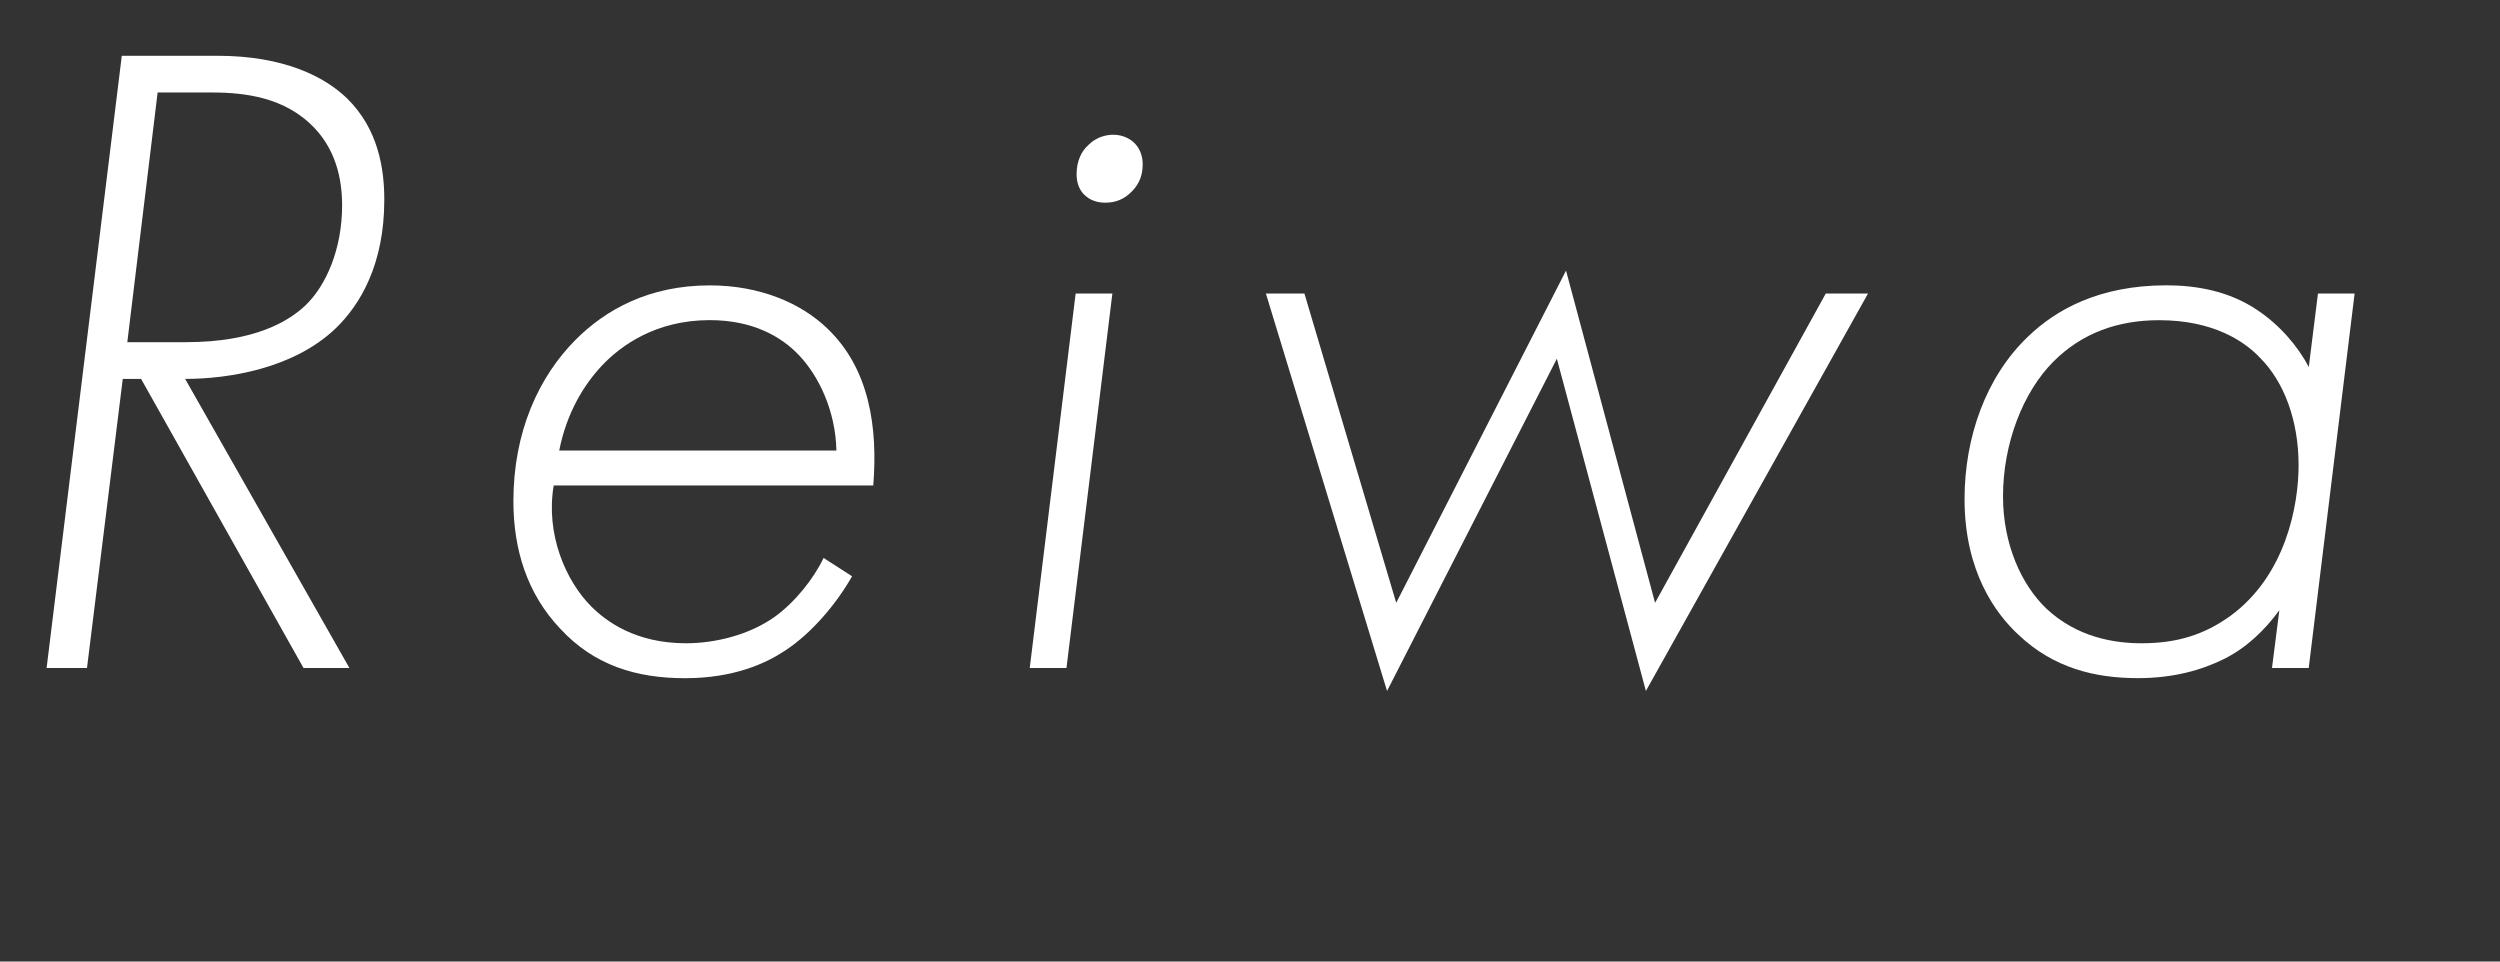 <?xml version="1.0" encoding="UTF-8"?>
<svg id="_レイヤー_2" data-name="レイヤー 2" xmlns="http://www.w3.org/2000/svg" width="390" height="150" xmlns:xlink="http://www.w3.org/1999/xlink" viewBox="0 0 390 150">
  <rect x="0" y="0" width="390" height="150" fill="#333333" stroke="none"/>
  <defs>
    <clipPath id="clippath">
      <rect width="390" height="150" style="fill: none;"/>
    </clipPath>
  </defs>
  <g id="_福岡" data-name="福岡">
    <g style="clip-path: url(#clippath);">
      <g>
        <path d="M47.35,104.21l-25.34-45.1h-2.86l-5.58,45.1h-6.3L19,8.7h14.89c10.45,0,16.75,3.29,20.19,6.59,5.01,4.87,5.87,11.17,5.87,15.89,0,10.02-3.72,16.32-7.59,20.05-6.59,6.3-16.75,7.88-23.48,7.88l25.63,45.1h-7.16ZM19.86,53.38h9.16c10.74,0,16.04-3.29,18.62-5.73,3.29-3.15,5.73-8.88,5.73-15.61,0-3.87-.86-9.02-5.15-12.89-4.87-4.44-11.31-4.73-15.75-4.73h-7.88l-4.73,38.95Z" style="fill: #fff;"/>
        <path d="M86.38,75.72c-1.29,7.59,1.86,14.89,5.87,18.9,2.29,2.29,6.87,5.73,14.75,5.73,4.58,0,9.88-1.29,13.89-4.15,3.15-2.29,6.01-5.87,7.59-9.16l4.44,2.86c-2.43,4.3-6.3,8.88-10.45,11.6-3.01,2-8.02,4.3-15.61,4.3s-14.18-2-19.47-7.73c-5.15-5.44-7.3-12.31-7.3-19.9,0-10.88,4.01-19.47,9.74-25.2,4.58-4.58,11.31-8.45,20.91-8.45,7.73,0,14.18,2.72,18.33,6.73,6.59,6.3,7.88,15.46,7.16,24.48h-49.83ZM130.48,70.27c-.14-6.16-2.72-11.6-5.87-14.89-2.72-2.86-7.16-5.44-13.89-5.44-8.45,0-13.89,4.01-16.75,7.02-2.86,3.01-5.58,7.45-6.73,13.32h43.24Z" style="fill: #fff;"/>
        <path d="M173.53,45.79l-7.16,58.42h-5.73l7.16-58.42h5.73ZM169.1,30.33c-.57-.57-1.15-1.58-1.15-3.15,0-2,.72-3.58,1.86-4.58,1.29-1.29,2.86-1.58,3.87-1.58,1.58,0,2.72.72,3.29,1.29,1,1,1.29,2.29,1.29,3.29,0,1.58-.43,3.01-1.72,4.3-1.15,1.15-2.43,1.72-4.15,1.72-1.86,0-2.86-.86-3.29-1.29Z" style="fill: #fff;"/>
        <path d="M203.49,45.79l14.32,48.25,26.49-51.83,13.89,51.83,26.63-48.25h6.59l-34.65,62-13.89-51.83-26.49,51.83-18.9-62h6.01Z" style="fill: #fff;"/>
        <path d="M361.59,45.79h5.73l-7.16,58.42h-5.73l1.15-9.02c-2.29,3.15-5.16,5.87-8.59,7.59-3.44,1.72-7.88,3.01-13.46,3.01-6.73,0-13.17-1.58-18.61-6.73-3.58-3.29-8.45-9.88-8.45-21.19,0-9.59,3.29-19.04,9.88-25.34,4.29-4.15,11.03-8.02,21.62-8.02,4.58,0,9.74.86,14.18,3.87,3.44,2.29,6.3,5.58,8.02,8.88l1.43-11.46ZM320.35,56.39c-4.73,4.73-7.88,12.74-7.88,21.05,0,7.45,2.86,13.75,6.73,17.47,4.87,4.58,10.74,5.44,14.89,5.44,5.44,0,9.74-1.29,13.89-4.3,8.59-6.3,10.6-17.18,10.6-23.48,0-7.02-2.29-13.03-6.01-16.75-2.43-2.58-7.3-5.87-15.75-5.87-6.44,0-12.03,2-16.47,6.44Z" style="fill: #fff;"/>
      </g>
    </g>
  </g>
</svg>